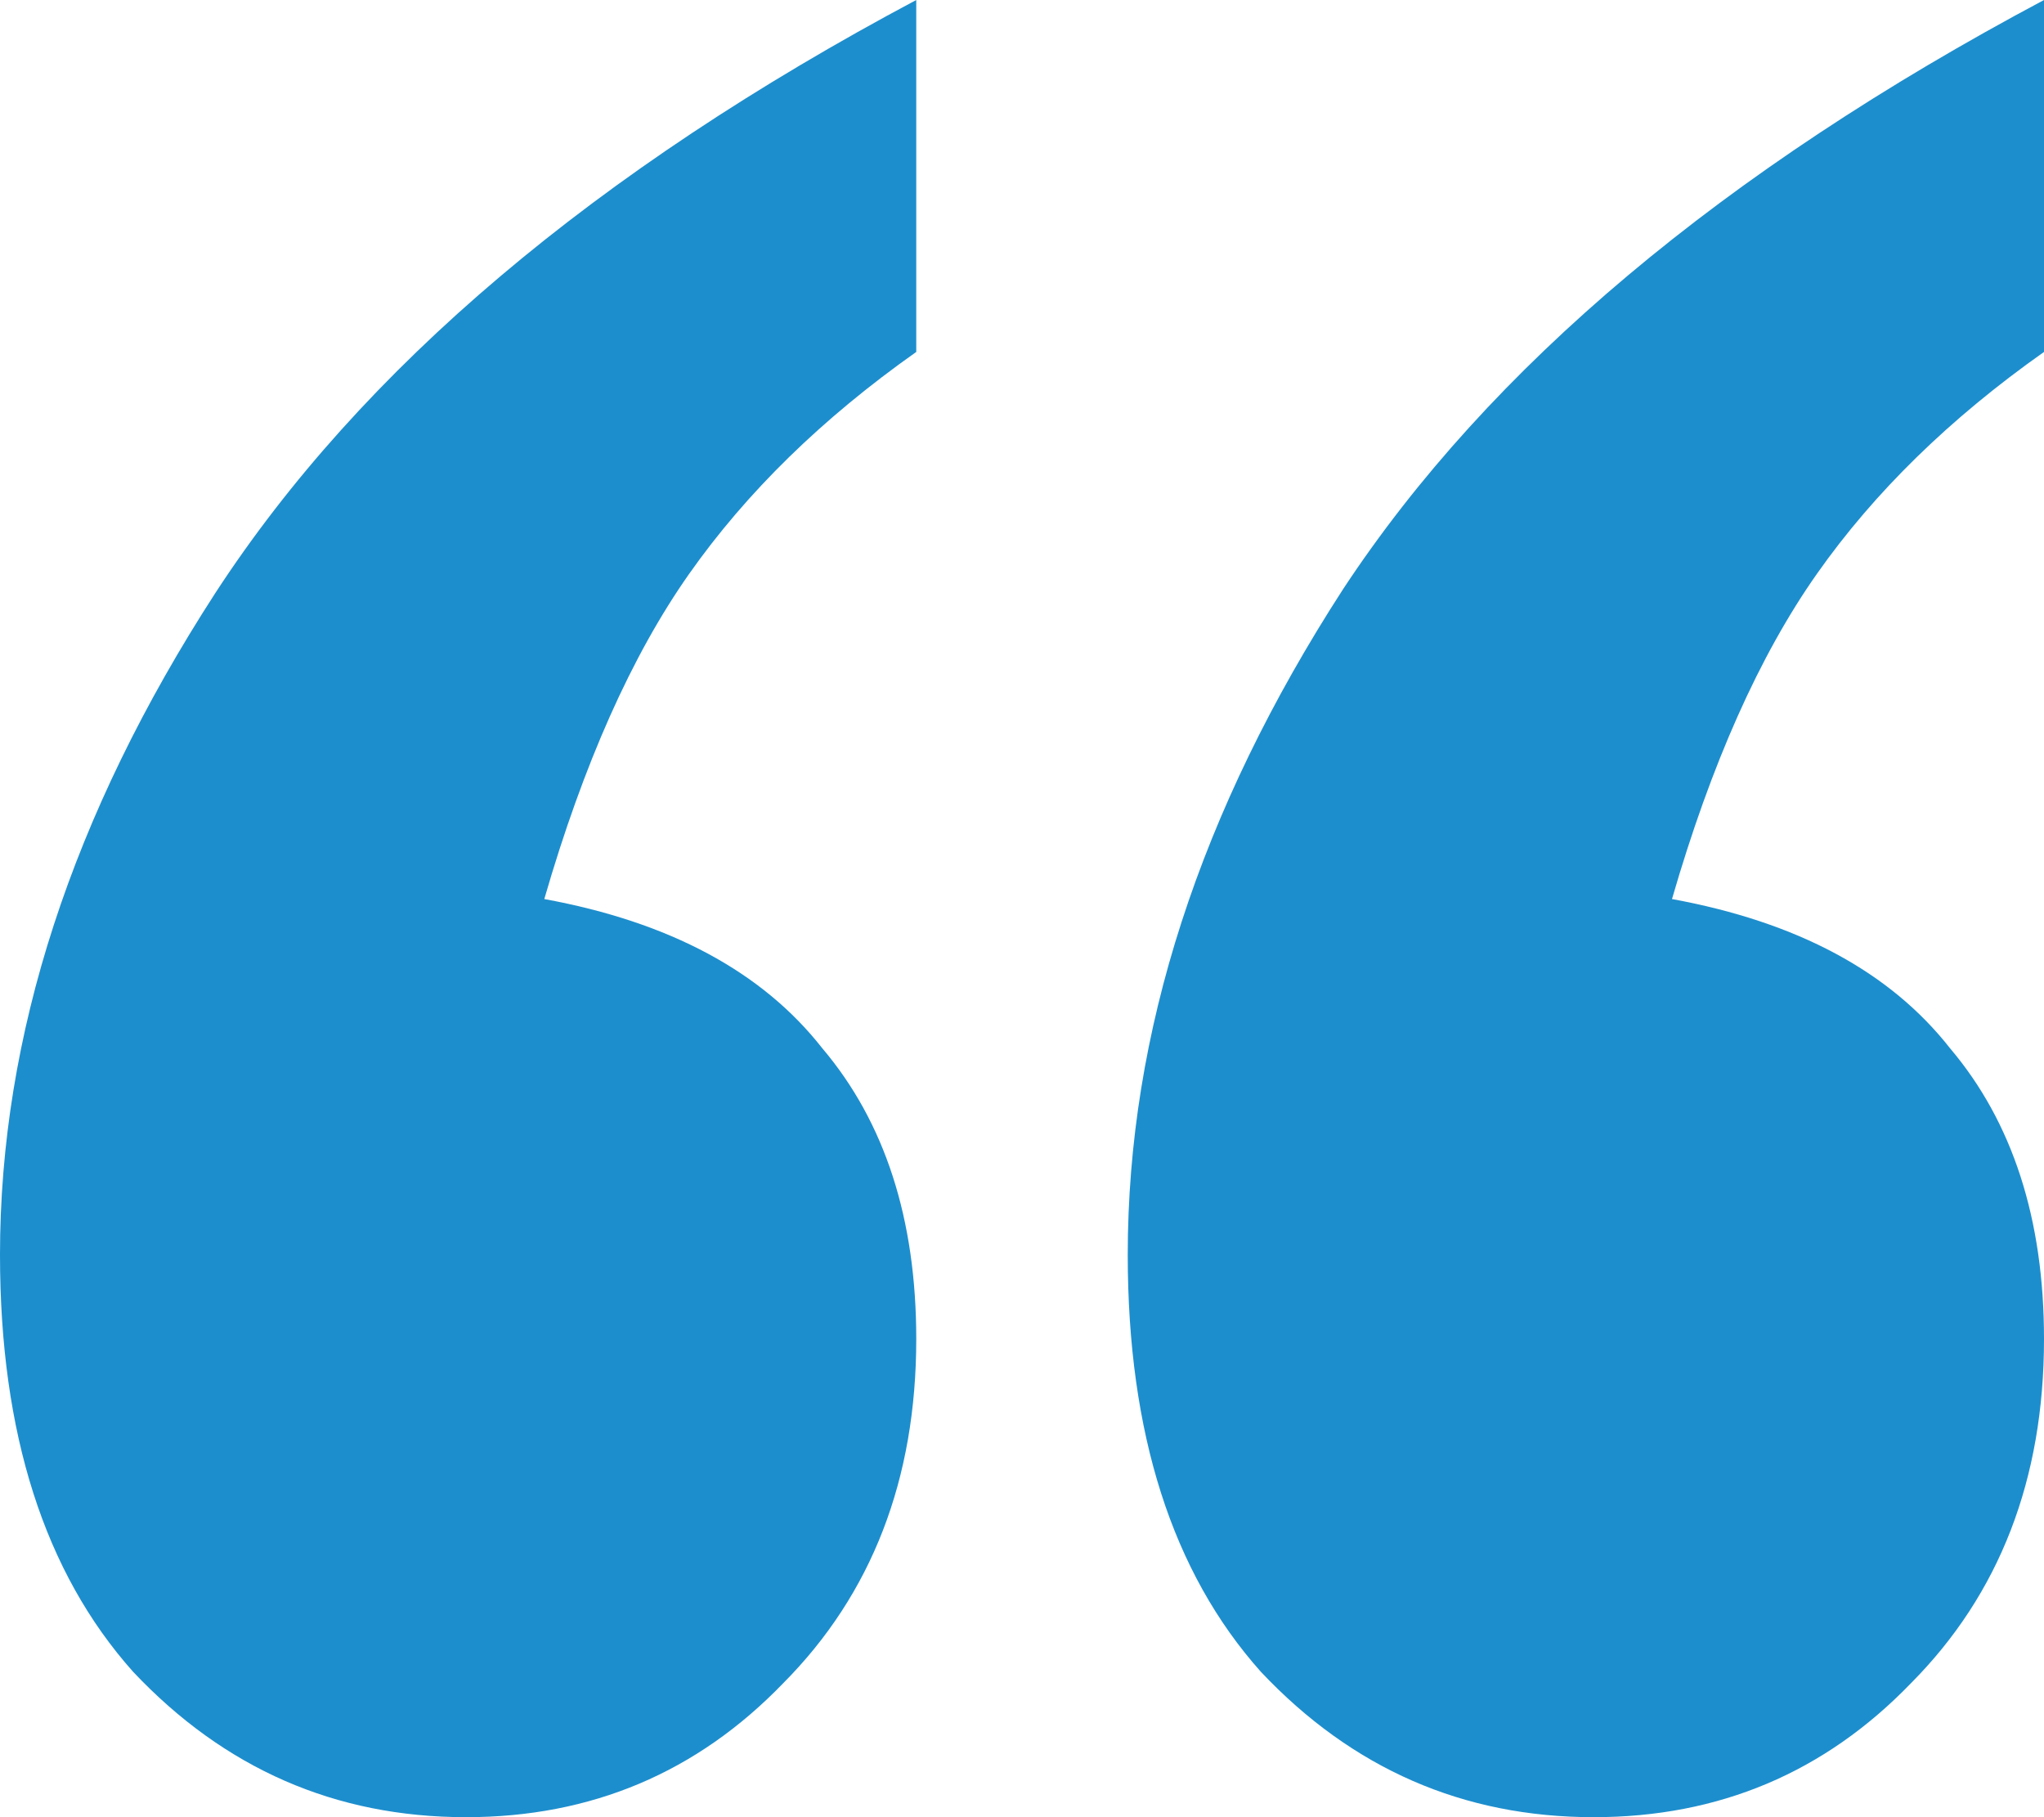 <svg xmlns="http://www.w3.org/2000/svg" width="45" height="40" viewBox="0 0 45 40" fill="none"><path d="M36.81 19.79C39.569 20.295 41.609 21.39 42.931 23.074C44.31 24.702 45 26.835 45 29.474C45 32.561 44.023 35.088 42.069 37.053C40.172 39.017 37.845 40 35.086 40C32.213 40 29.77 38.933 27.759 36.8C25.805 34.611 24.828 31.551 24.828 27.621C24.828 22.737 26.408 17.853 29.569 12.968C32.787 8.084 37.931 3.761 45 0V7.747C42.931 9.207 41.264 10.835 40 12.632C38.736 14.428 37.672 16.814 36.81 19.79ZM11.983 19.79C14.741 20.295 16.782 21.39 18.103 23.074C19.483 24.702 20.172 26.835 20.172 29.474C20.172 32.561 19.195 35.088 17.241 37.053C15.345 39.017 13.017 40 10.259 40C7.385 40 4.943 38.933 2.931 36.8C0.977 34.611 0 31.551 0 27.621C0 22.793 1.58 17.937 4.741 13.053C7.96 8.112 13.103 3.761 20.172 0V7.747C18.103 9.207 16.437 10.835 15.172 12.632C13.908 14.428 12.845 16.814 11.983 19.79Z" fill="#1D8ECD"></path></svg>